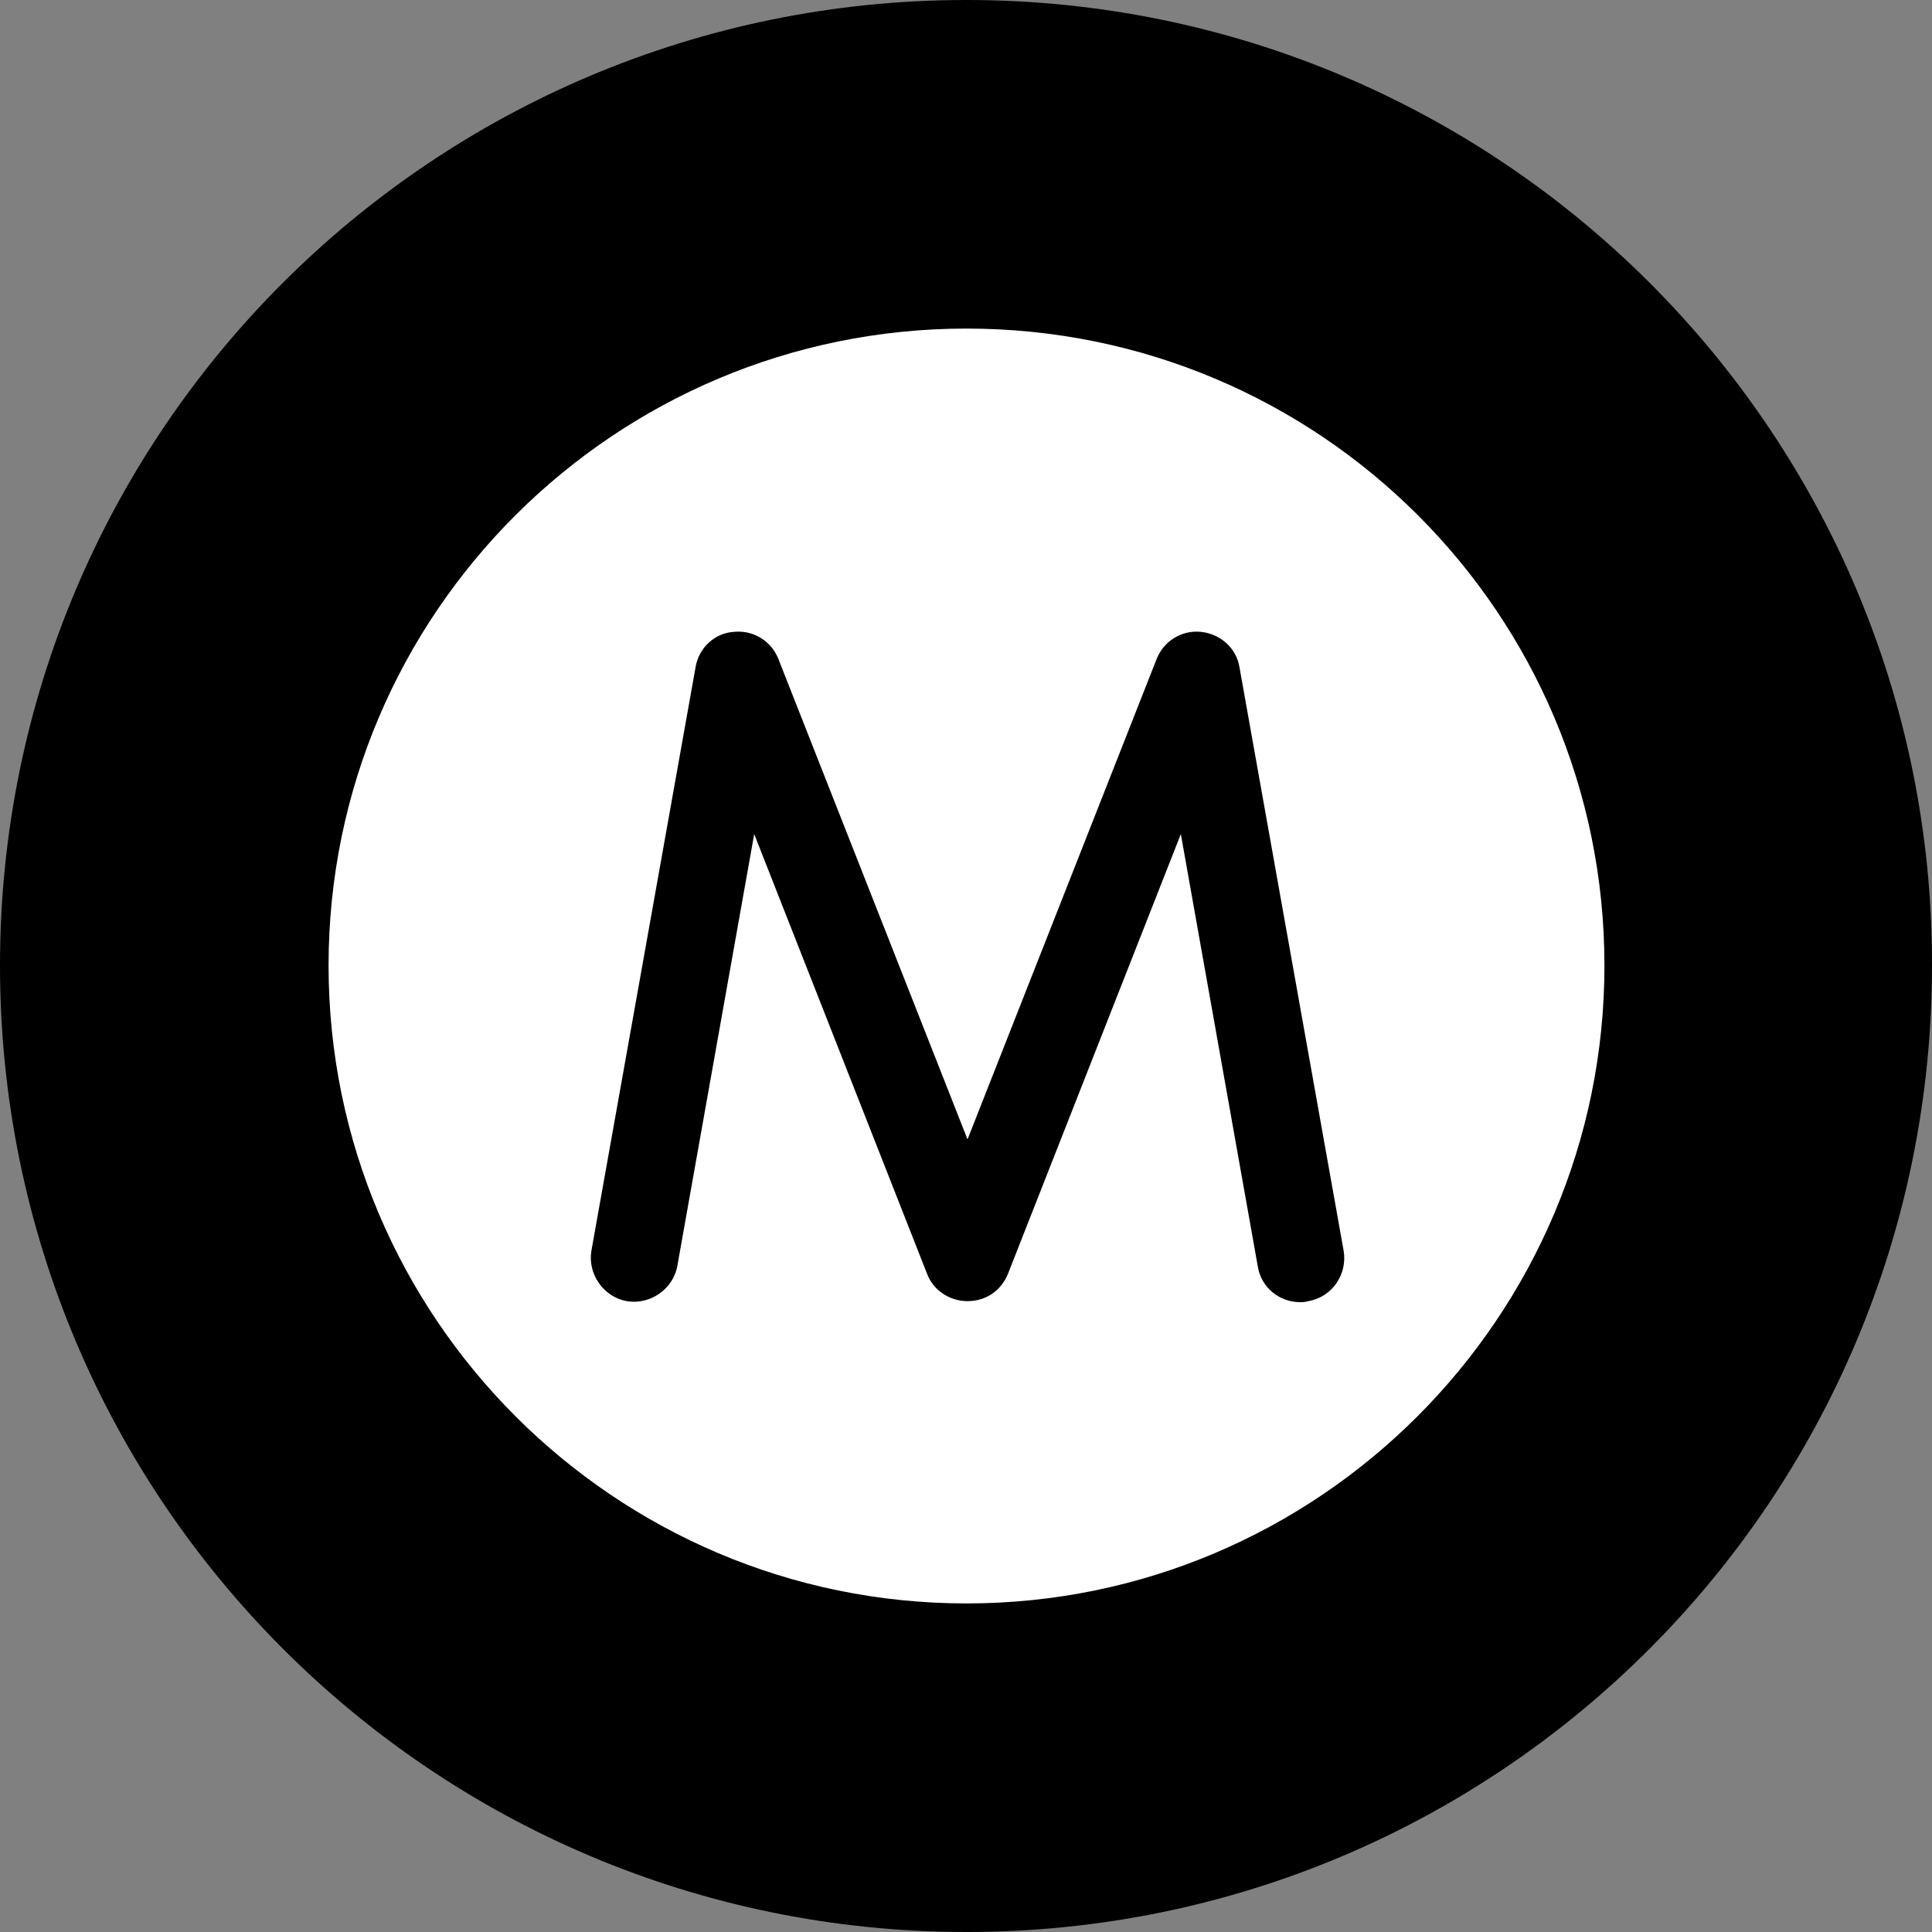 <?xml version="1.0" encoding="UTF-8"?>
<svg id="_图层_1" data-name="图层 1" xmlns="http://www.w3.org/2000/svg" viewBox="0 0 19.11 19.11">
  <rect x="0" y="0" width="19.11" height="19.11" fill="#808080" stroke="none"/>
  <g id="icon-5">
    <path d="m9.56,0C4.28,0,0,4.27,0,9.55s4.28,9.56,9.56,9.56,9.55-4.28,9.55-9.56c.01-5.27-4.27-9.55-9.55-9.55Z" style="fill: #000; stroke-width: 0px;"/>
    <g>
      <path d="m9.56,3.25c-3.48,0-6.31,2.82-6.31,6.3s2.83,6.31,6.31,6.31,6.31-2.83,6.31-6.31c0-3.48-2.82-6.3-6.31-6.3Z" style="fill: #fff; stroke-width: 0px;"/>
      <path d="m12.86,12.88c-.21,0-.39-.15-.42-.36l-.76-4.27-1.71,4.35c-.07.17-.22.27-.4.27s-.34-.11-.4-.27l-1.71-4.35-.76,4.27c-.04.23-.27.39-.5.35-.23-.04-.39-.27-.35-.5l1.03-5.77c.03-.19.19-.34.38-.35.19-.02.37.09.44.27l1.87,4.75,1.87-4.75c.07-.18.25-.29.44-.27.19.02.35.16.38.35l1.03,5.77c.04.23-.11.46-.35.5-.03.01-.06.01-.08.01Z" style="fill: #000; stroke-width: 0px;"/>
    </g>
  </g>
</svg>